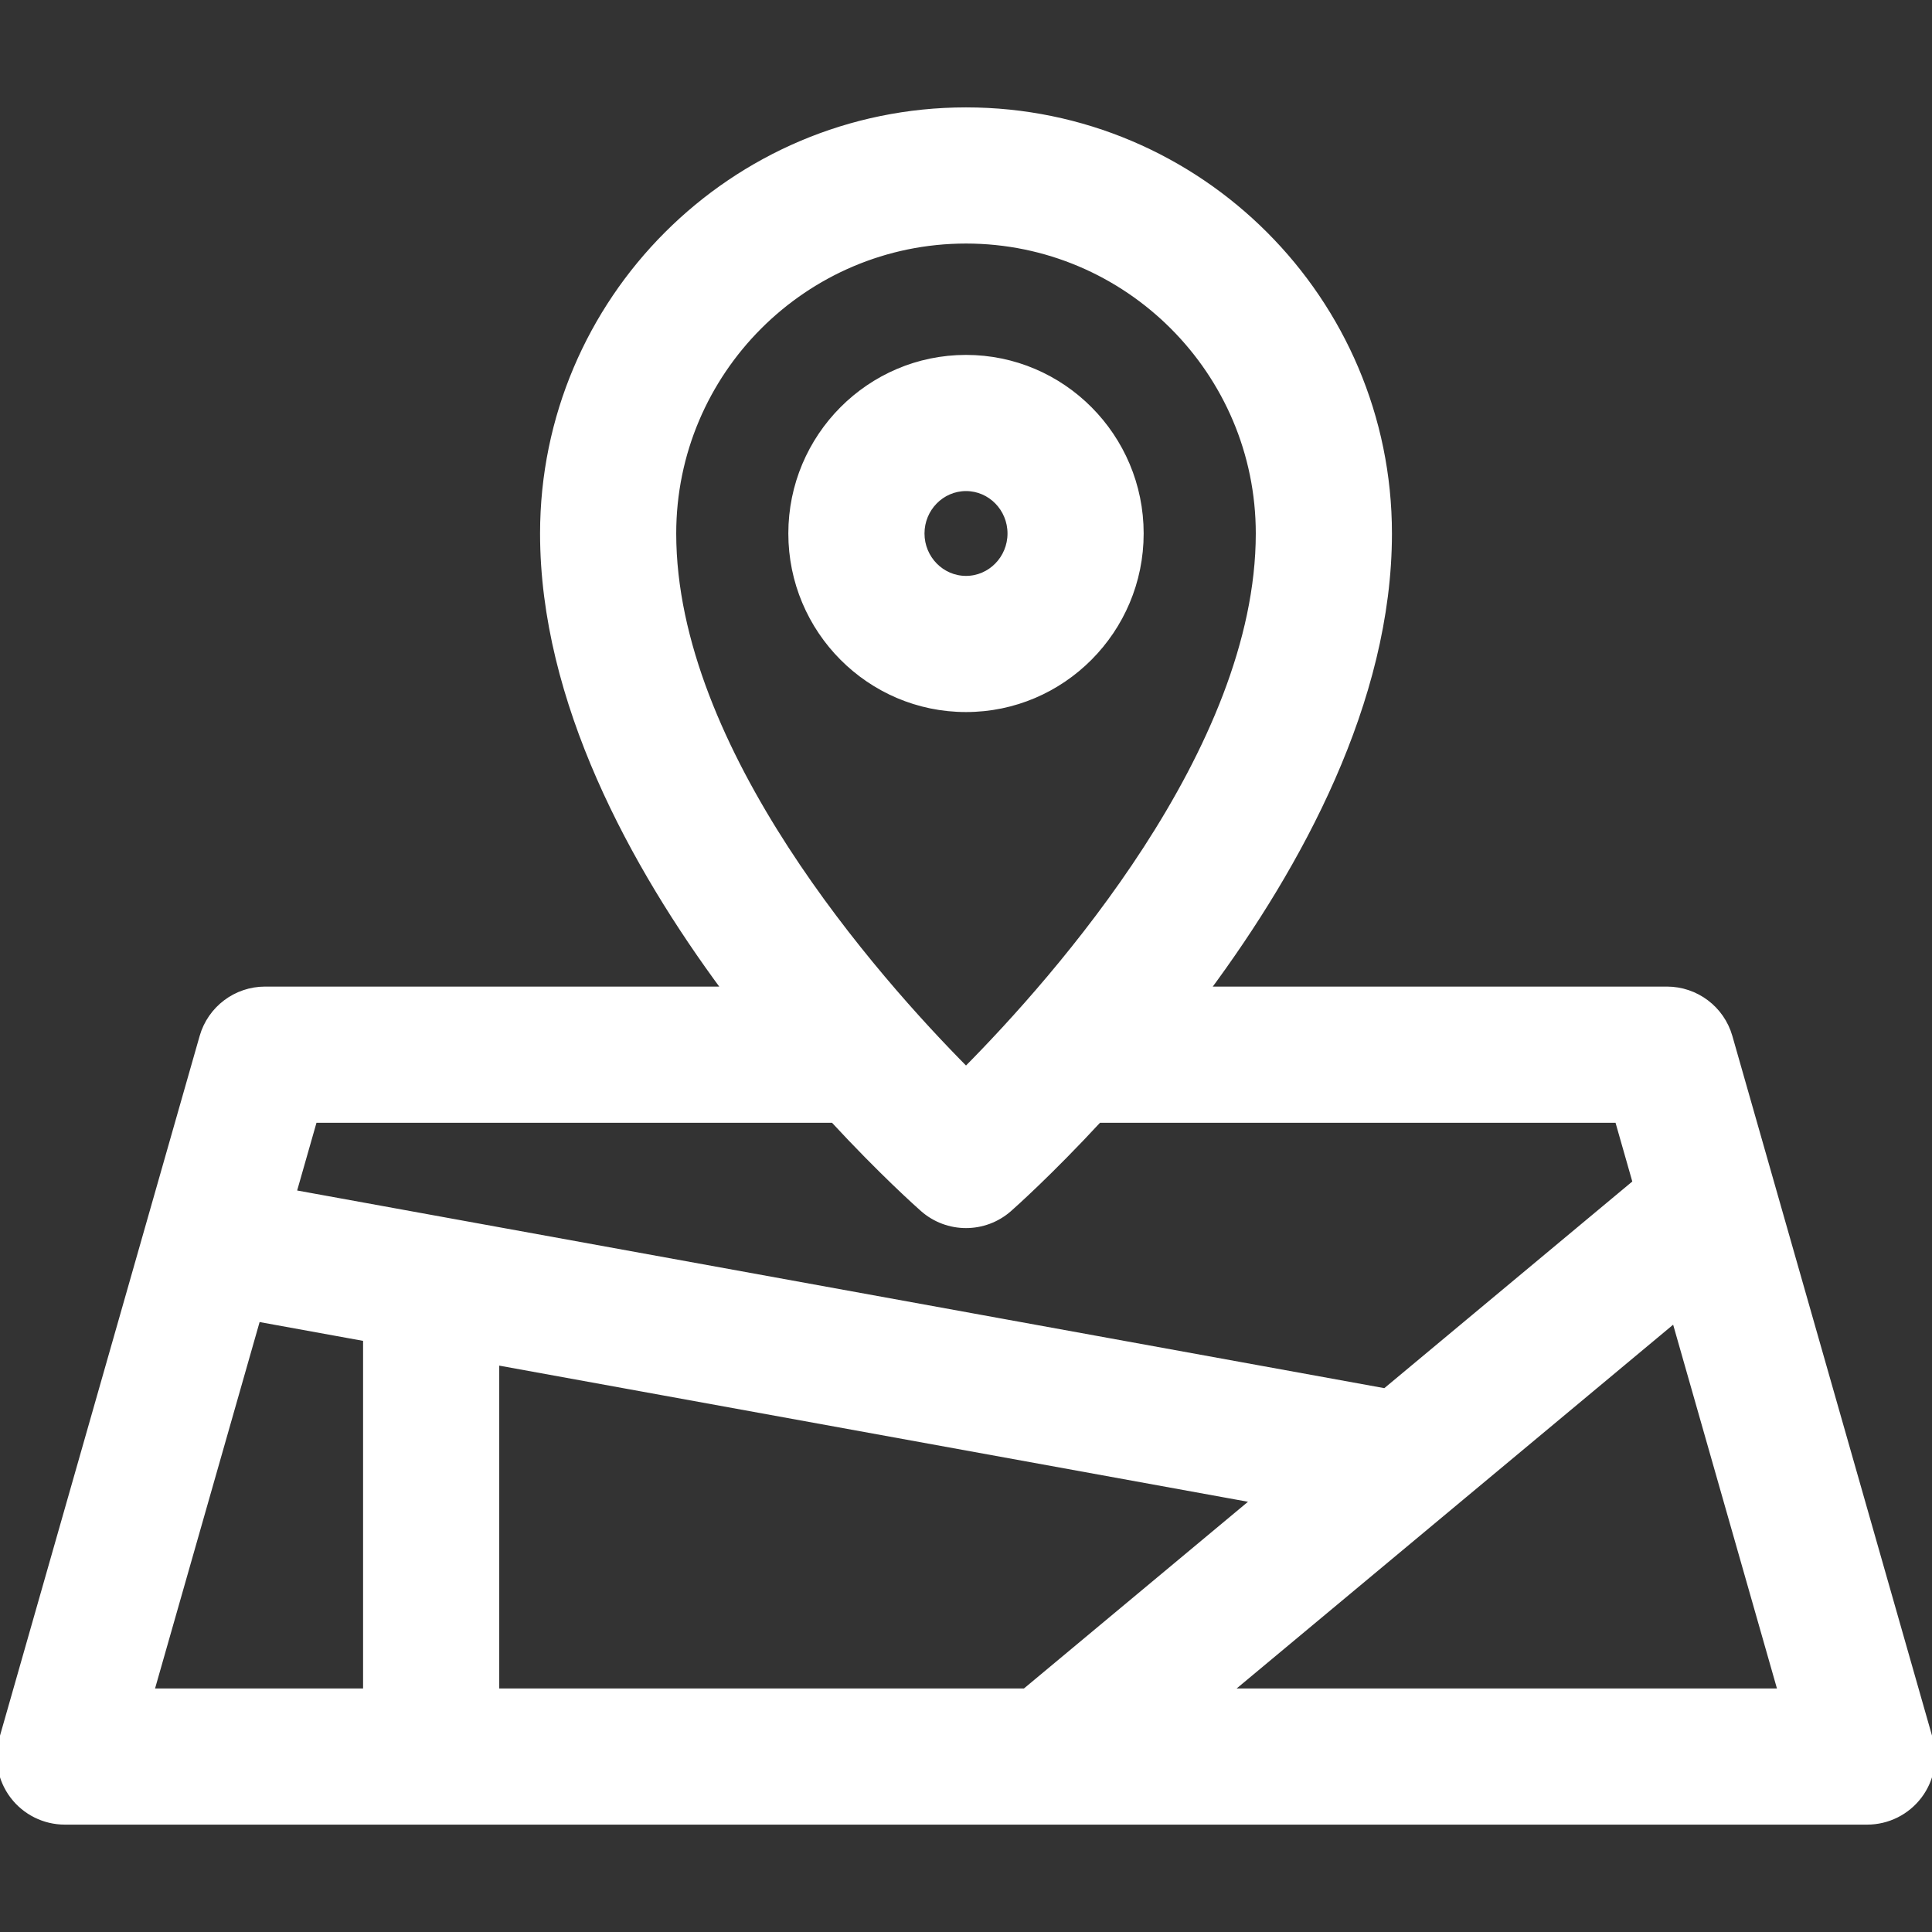 <svg fill="#ffffff" height="50px" width="50px" id="Capa_1" xmlns="http://www.w3.org/2000/svg" xmlns:xlink="http://www.w3.org/1999/xlink" viewBox="0 0 296.999 296.999" xml:space="preserve" stroke="#ffffff">
<rect x="0" y="0" width="296.999" height="296.999" fill="#333333" stroke="none"/>
<g id="SVGRepo_bgCarrier" stroke-width="0"/>

<g id="SVGRepo_tracerCarrier" stroke-linecap="round" stroke-linejoin="round"/>

<g id="SVGRepo_iconCarrier"> <g> <path d="M296.617,267.291L265.83,159.396c-1.222-4.281-5.133-7.232-9.583-7.232h-70.799c14.204-19.17,28.03-44.434,28.03-70.154 c0-35.842-29.148-65.002-64.977-65.002c-35.83,0-64.979,29.16-64.979,65.002c0,25.721,13.826,50.984,28.031,70.154h-70.8 c-4.45,0-8.361,2.951-9.583,7.232L0.383,267.291c-0.857,3.006-0.256,6.242,1.628,8.738c1.883,2.496,4.828,3.963,7.955,3.963 h277.068c3.127,0,6.072-1.467,7.955-3.963C296.873,273.533,297.474,270.297,296.617,267.291z M148.501,36.939 c24.838,0,45.046,20.219,45.046,45.07c0,33.348-31.124,68.463-45.046,82.502c-13.923-14.039-45.048-49.154-45.048-82.502 C103.453,57.158,123.662,36.939,148.501,36.939z M128.117,172.097c7.473,8.078,13.078,13.07,13.797,13.705 c1.883,1.656,4.234,2.486,6.587,2.486c2.353,0,4.705-0.83,6.587-2.486c0.719-0.635,6.324-5.627,13.796-13.705h79.843l2.77,9.707 l-38.549,32.125l-167.9-30.527l3.227-11.305H128.117z M76.247,260.06v-50.727l116.744,21.227l-35.401,29.5H76.247z M39.552,202.662 l16.763,3.047v54.352H23.174L39.552,202.662z M188.724,260.06l68.753-57.295l16.349,57.295H188.724z"/> <path d="M175.311,82.01c0-14.861-12.027-26.951-26.811-26.951c-14.784,0-26.813,12.09-26.813,26.951 c0,14.859,12.028,26.951,26.813,26.951C163.284,108.961,175.311,96.869,175.311,82.01z M141.62,82.01 c0-3.871,3.087-7.02,6.881-7.02c3.793,0,6.879,3.148,6.879,7.02s-3.086,7.02-6.879,7.02C144.707,89.029,141.62,85.881,141.62,82.01 z"/> </g> </g>

</svg>
